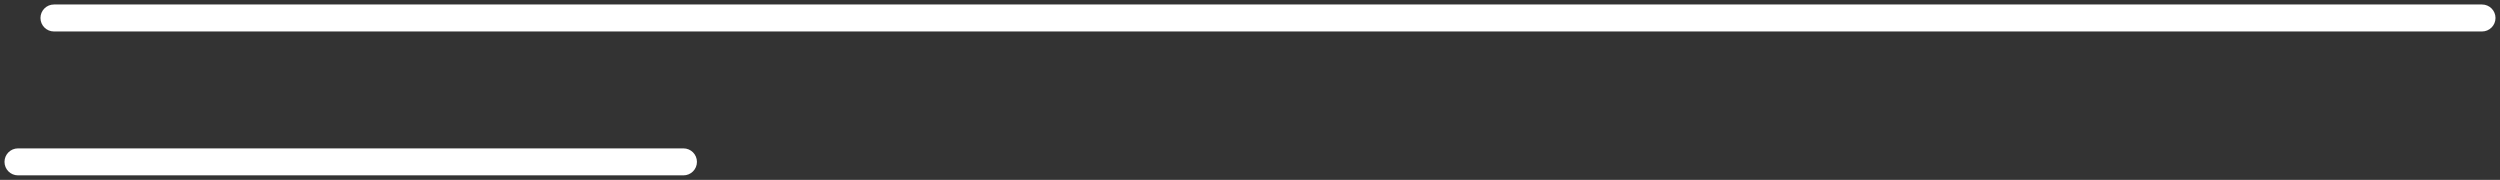 <?xml version="1.0" encoding="UTF-8"?> <svg xmlns="http://www.w3.org/2000/svg" width="278" height="20" viewBox="0 0 278 20" fill="none"><rect x="0" y="0" width="278" height="20" fill="#333333" stroke="none"/> <path fill-rule="evenodd" clip-rule="evenodd" d="M4.5 2C4.5 1.172 5.172 0.5 6 0.5H276C276.828 0.5 277.5 1.172 277.5 2C277.5 2.828 276.828 3.5 276 3.5H6C5.172 3.5 4.5 2.828 4.5 2Z" fill="white"></path> <path fill-rule="evenodd" clip-rule="evenodd" d="M0.5 18C0.5 17.172 1.172 16.5 2 16.5H76C76.828 16.5 77.5 17.172 77.5 18C77.5 18.828 76.828 19.5 76 19.5H2C1.172 19.5 0.5 18.828 0.5 18Z" fill="white"></path> </svg> 